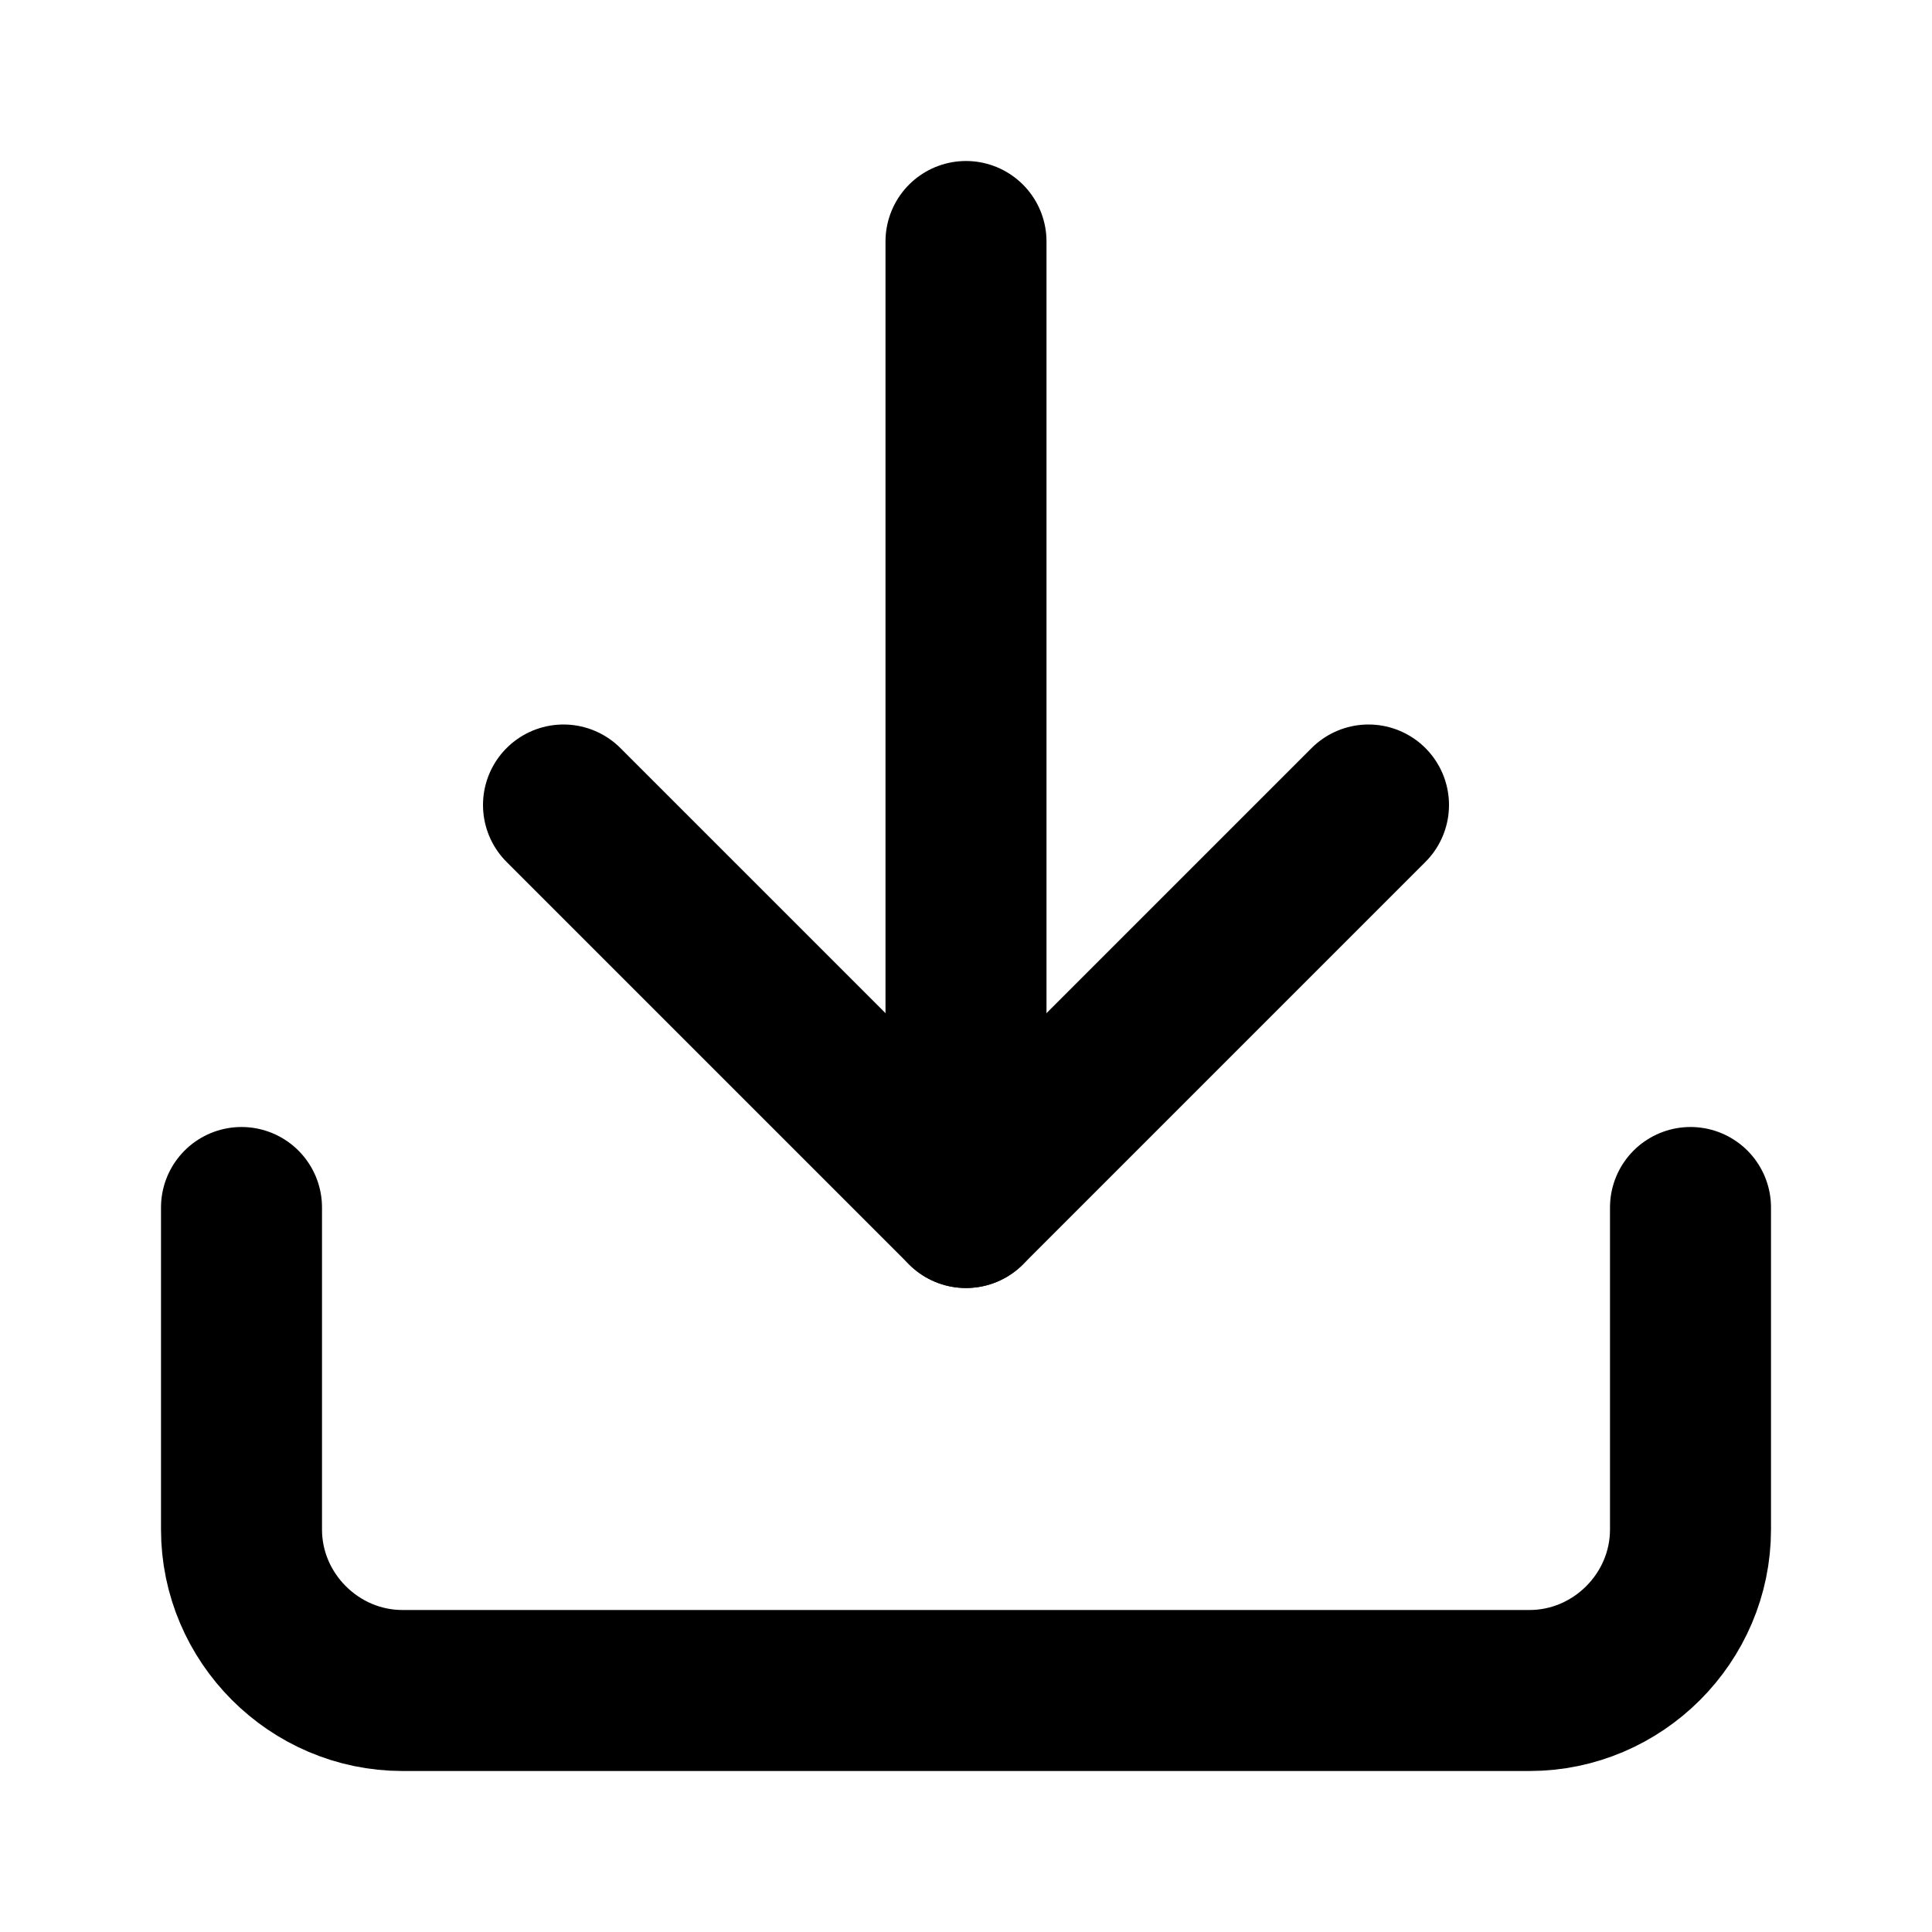 <?xml version="1.0" encoding="UTF-8" standalone="no"?>
<svg xmlns="http://www.w3.org/2000/svg" xmlns:xlink="http://www.w3.org/1999/xlink" xmlns:serif="http://www.serif.com/" width="100%" height="100%" viewBox="0 0 24 24" version="1.1" xml:space="preserve" style="fill-rule:evenodd;clip-rule:evenodd;stroke-linecap:round;stroke-linejoin:round;">
  <rect id="download" x="0" y="0" width="24" height="24" style="fill:none;"></rect>
  <g id="download1" serif:id="download">
    <path d="M21,15l0,4c0,1.097 -0.903,2 -2,2l-14,0c-1.097,0 -2,-0.903 -2,-2l0,-4" style="fill:none;fill-rule:nonzero;stroke:#000;stroke-width:2px;"></path>
    <path d="M7,10l5,5l5,-5" style="fill:none;fill-rule:nonzero;stroke:#000;stroke-width:2px;"></path>
    <path d="M12,15l0,-12" style="fill:none;fill-rule:nonzero;stroke:#000;stroke-width:2px;"></path>
  </g>
</svg>
